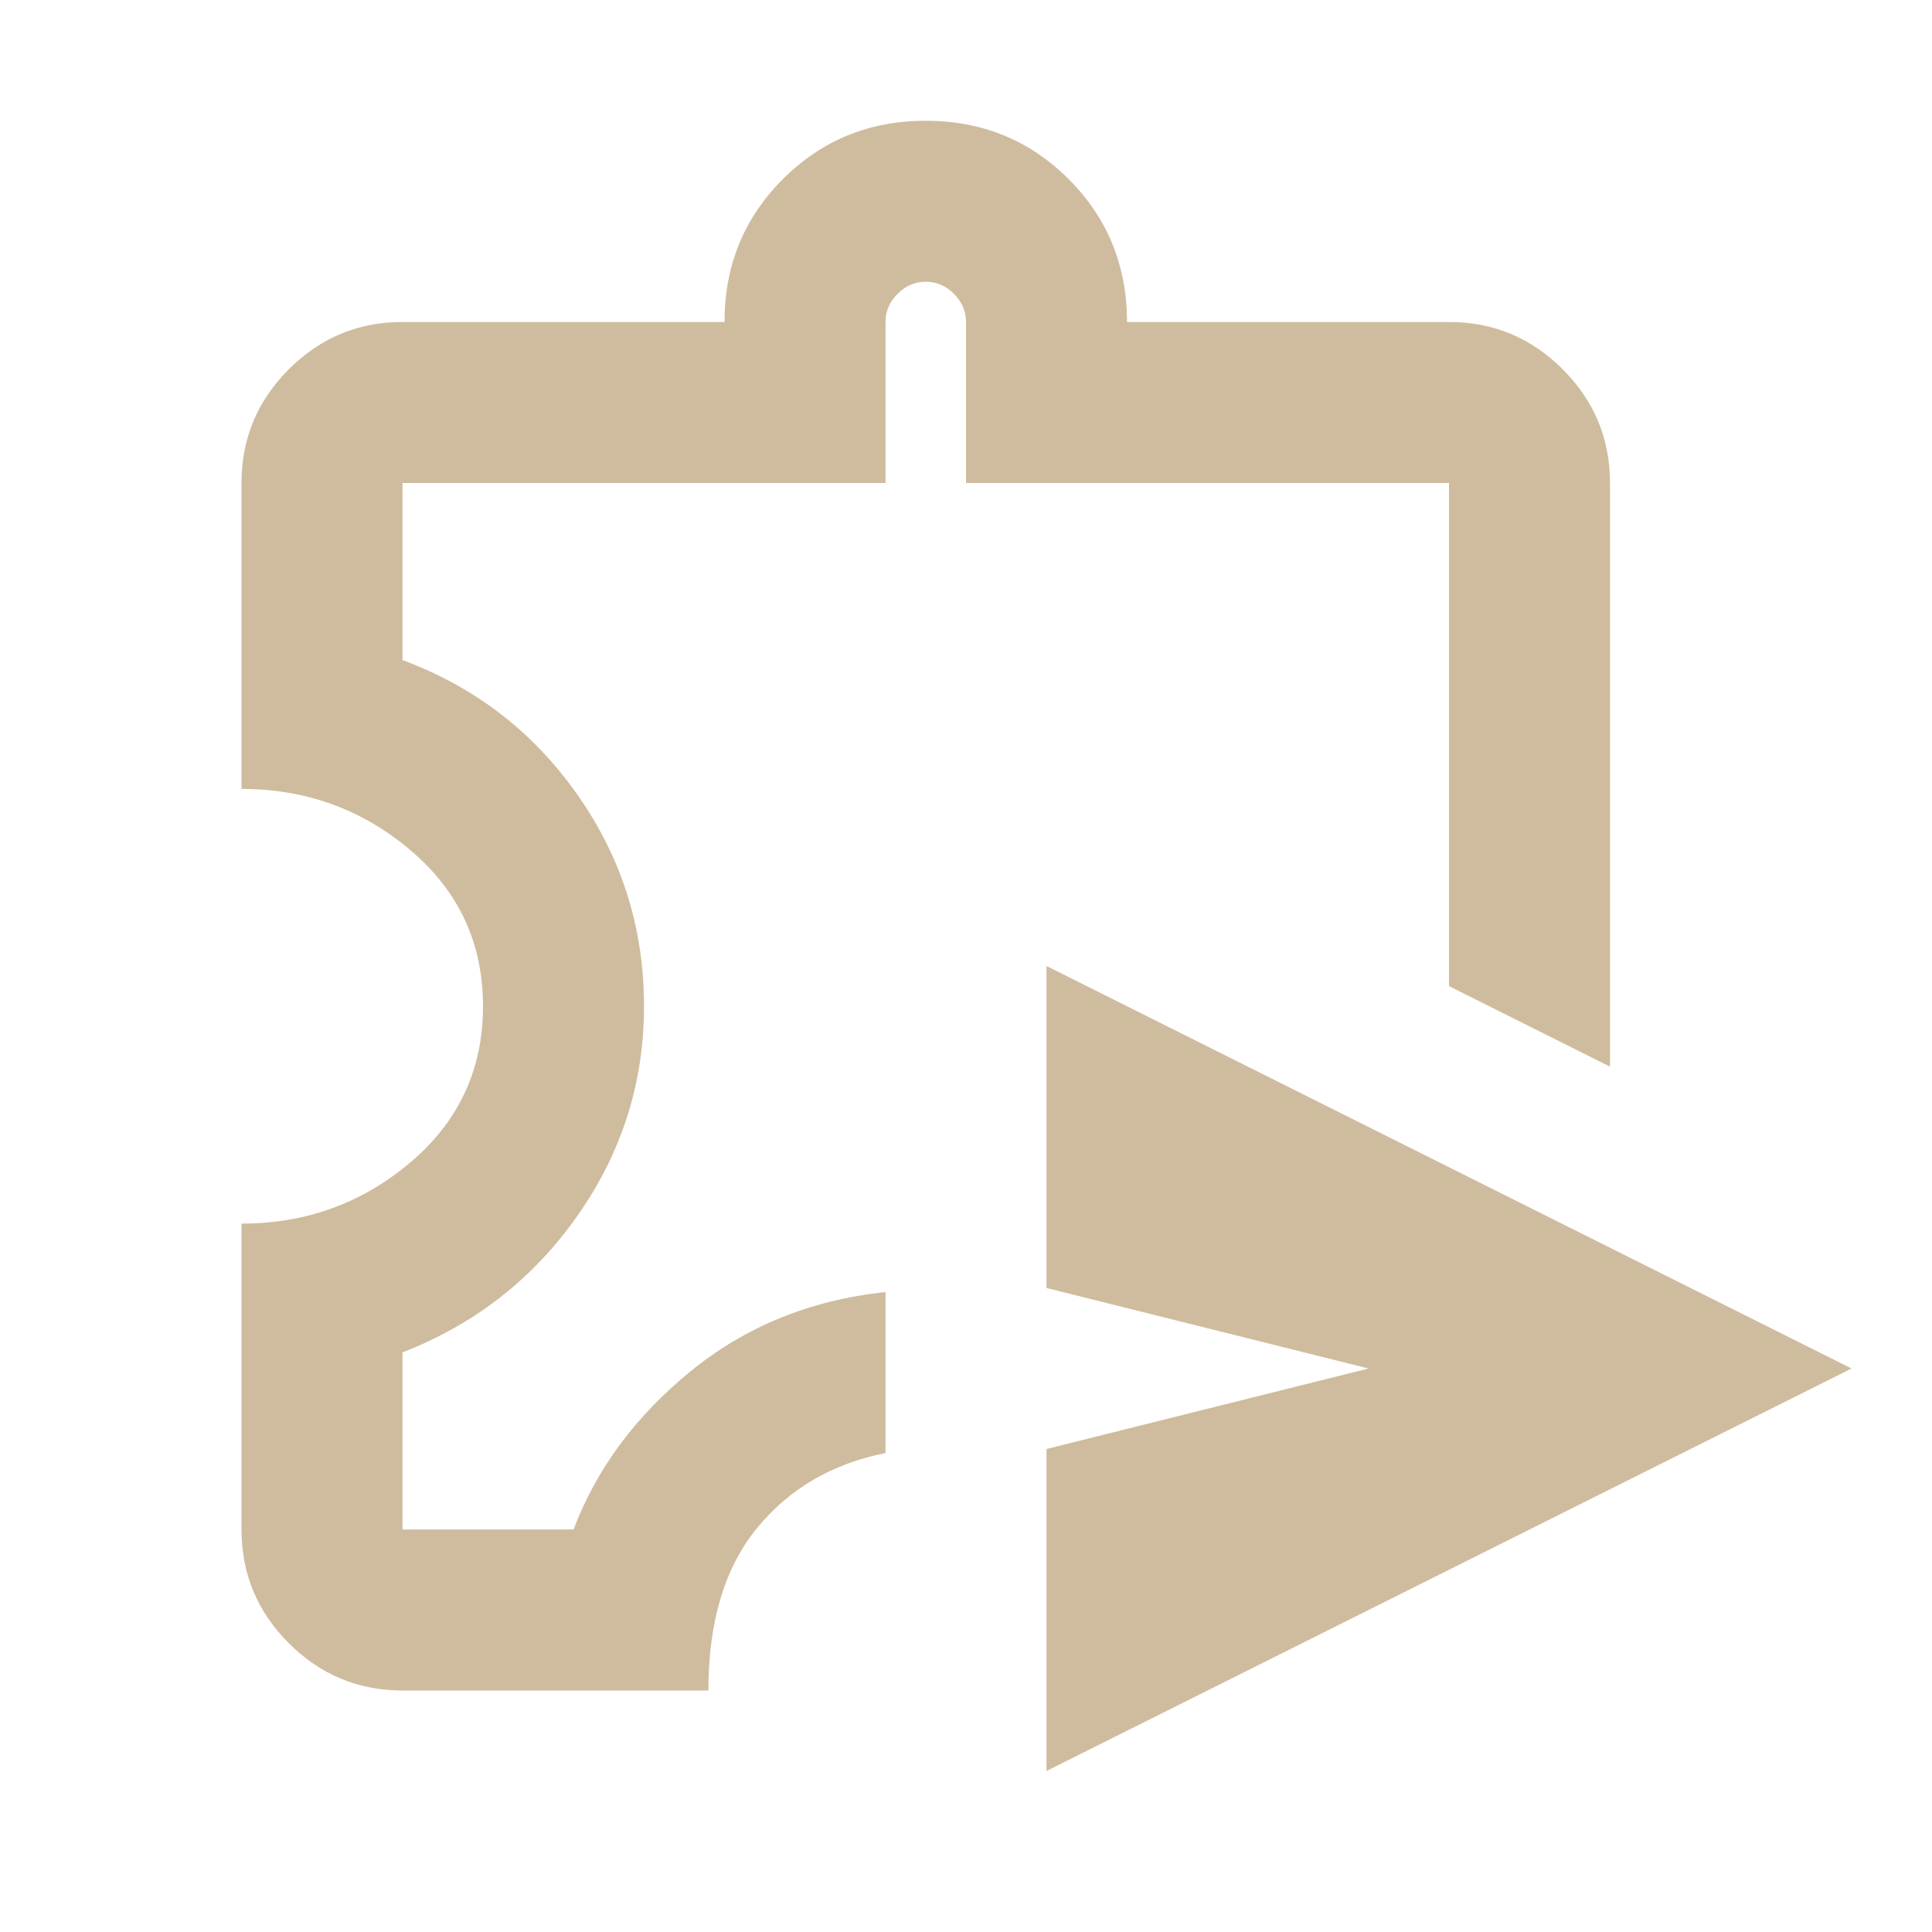 <svg viewBox="0 0 56 56" xmlns="http://www.w3.org/2000/svg" xmlns:xlink="http://www.w3.org/1999/xlink" width="56" height="56" fill="none">
	<rect id="send_time_extension_24dp_FFF_FILL0_wght400_GRAD0_opsz24 1" width="56" height="56" x="0" y="0" />
	<path id="Форма 6" d="M30.333 51.333L30.333 42L39.667 39.667L30.333 37.333L30.333 28L53.667 39.667L30.333 51.333ZM11.667 49C10.383 49 9.285 48.543 8.371 47.629C7.457 46.715 7 45.617 7 44.333L7 35.467C8.867 35.467 10.5 34.874 11.9 33.688C13.3 32.501 14 30.994 14 29.167C14 27.339 13.3 25.832 11.9 24.646C10.5 23.46 8.867 22.867 7 22.867L7 14C7 12.717 7.457 11.618 8.371 10.704C9.285 9.79 10.383 9.333 11.667 9.333L21 9.333C21 7.7 21.564 6.319 22.692 5.192C23.819 4.064 25.2 3.5 26.833 3.5C28.467 3.5 29.847 4.064 30.975 5.192C32.103 6.319 32.667 7.7 32.667 9.333L42 9.333C43.283 9.333 44.382 9.79 45.296 10.704C46.21 11.618 46.667 12.717 46.667 14L46.667 30.917L42 28.583L42 14L28 14L28 9.333C28 9.022 27.883 8.75 27.65 8.517C27.417 8.283 27.144 8.167 26.833 8.167C26.522 8.167 26.25 8.283 26.017 8.517C25.783 8.75 25.667 9.022 25.667 9.333L25.667 14L11.667 14L11.667 19.133C13.767 19.911 15.458 21.214 16.742 23.042C18.025 24.869 18.667 26.911 18.667 29.167C18.667 31.383 18.025 33.406 16.742 35.233C15.458 37.061 13.767 38.383 11.667 39.2L11.667 44.333L16.625 44.333C17.286 42.583 18.414 41.057 20.008 39.754C21.603 38.451 23.489 37.683 25.667 37.45L25.667 42.117C24.111 42.428 22.867 43.157 21.933 44.304C21 45.451 20.533 47.017 20.533 49L11.667 49Z" fill="rgb(207,188,158)" fill-rule="nonzero" />
</svg>

